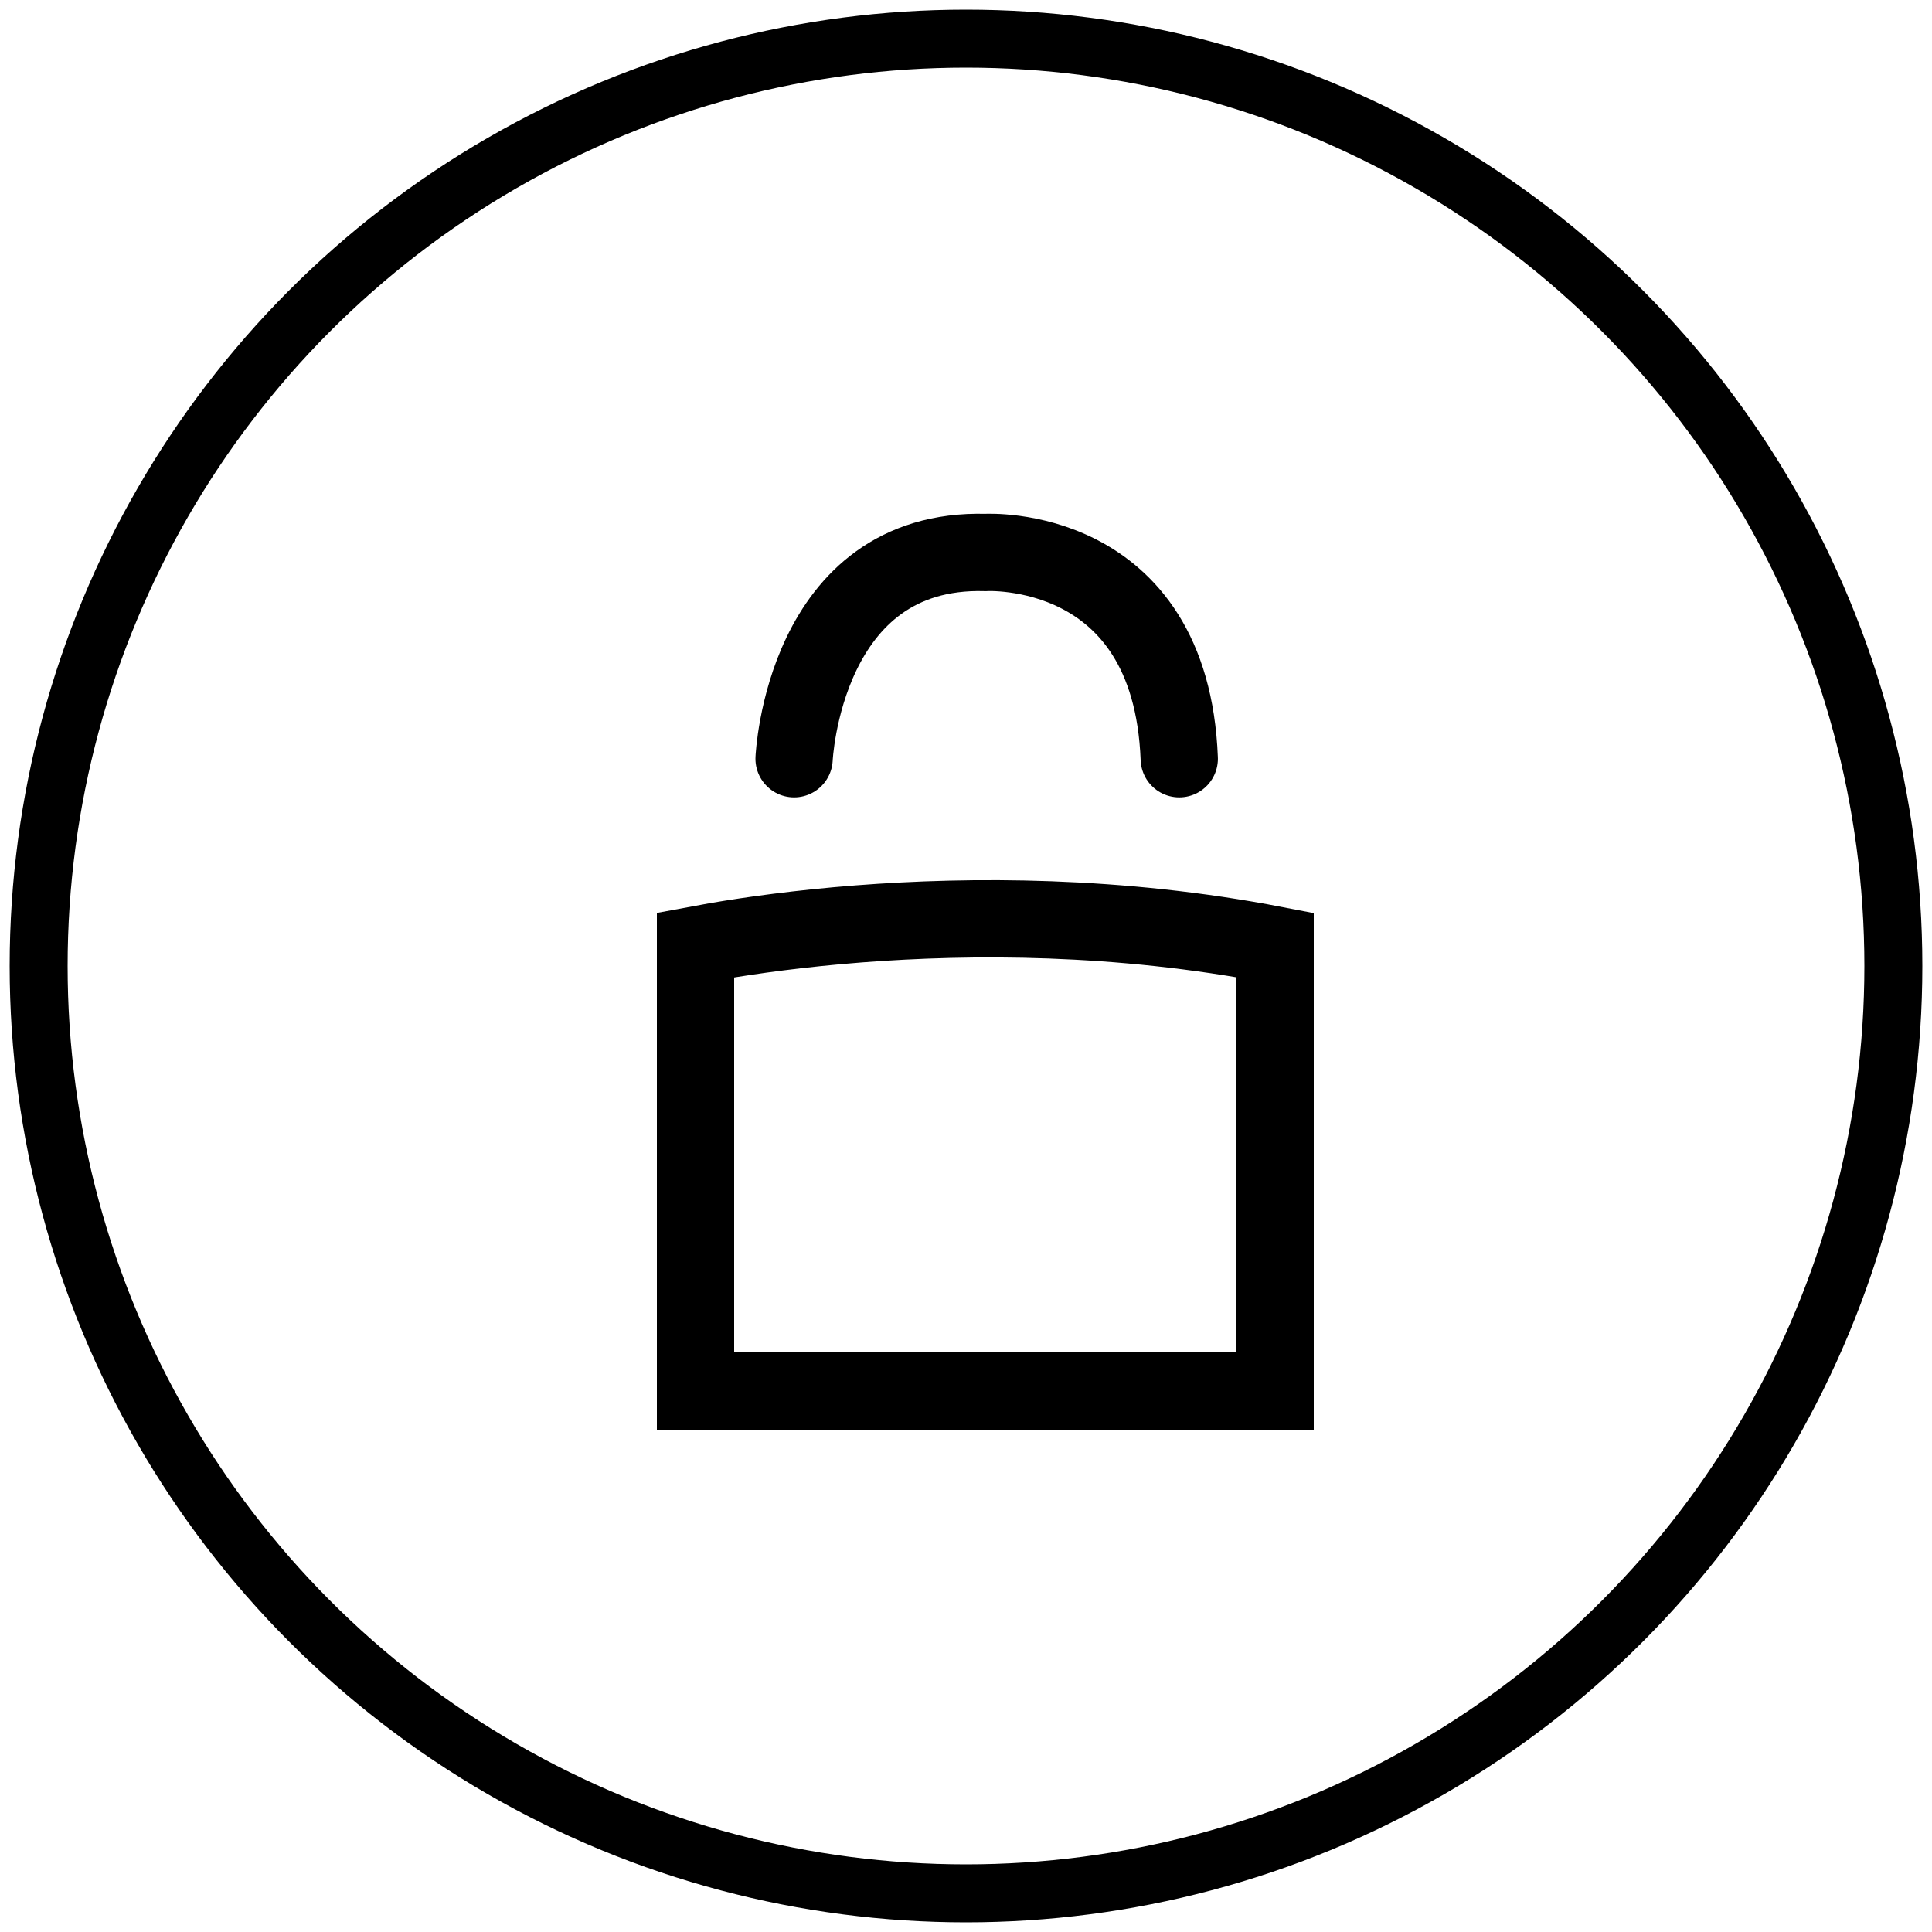 <svg width="50" height="50" viewBox="0 0 50 50" fill="none" xmlns="http://www.w3.org/2000/svg">
<circle cx="25" cy="25" r="24" stroke="black" stroke-width="1.5" stroke-linecap="round" stroke-linejoin="round"/>
<g clip-path="url(#clip0_709_2694)">
<path d="M18 24.456C18.165 24.425 18.355 24.391 18.568 24.355C19.439 24.207 20.696 24.029 22.229 23.91C25.113 23.687 28.947 23.675 33 24.457V36H18V24.456Z" stroke="black" stroke-width="2"/>
<path d="M20.551 19.636C20.551 19.636 20.793 14.169 25.504 14.298C25.504 14.298 30.302 14.014 30.519 19.636" stroke="black" stroke-width="2" stroke-miterlimit="10" stroke-linecap="round"/>
</g>
<defs>
<clipPath id="clip0_709_2694">
<rect width="17" height="24" fill="white" transform="translate(17 13)"/>
</clipPath>
</defs>
</svg>

